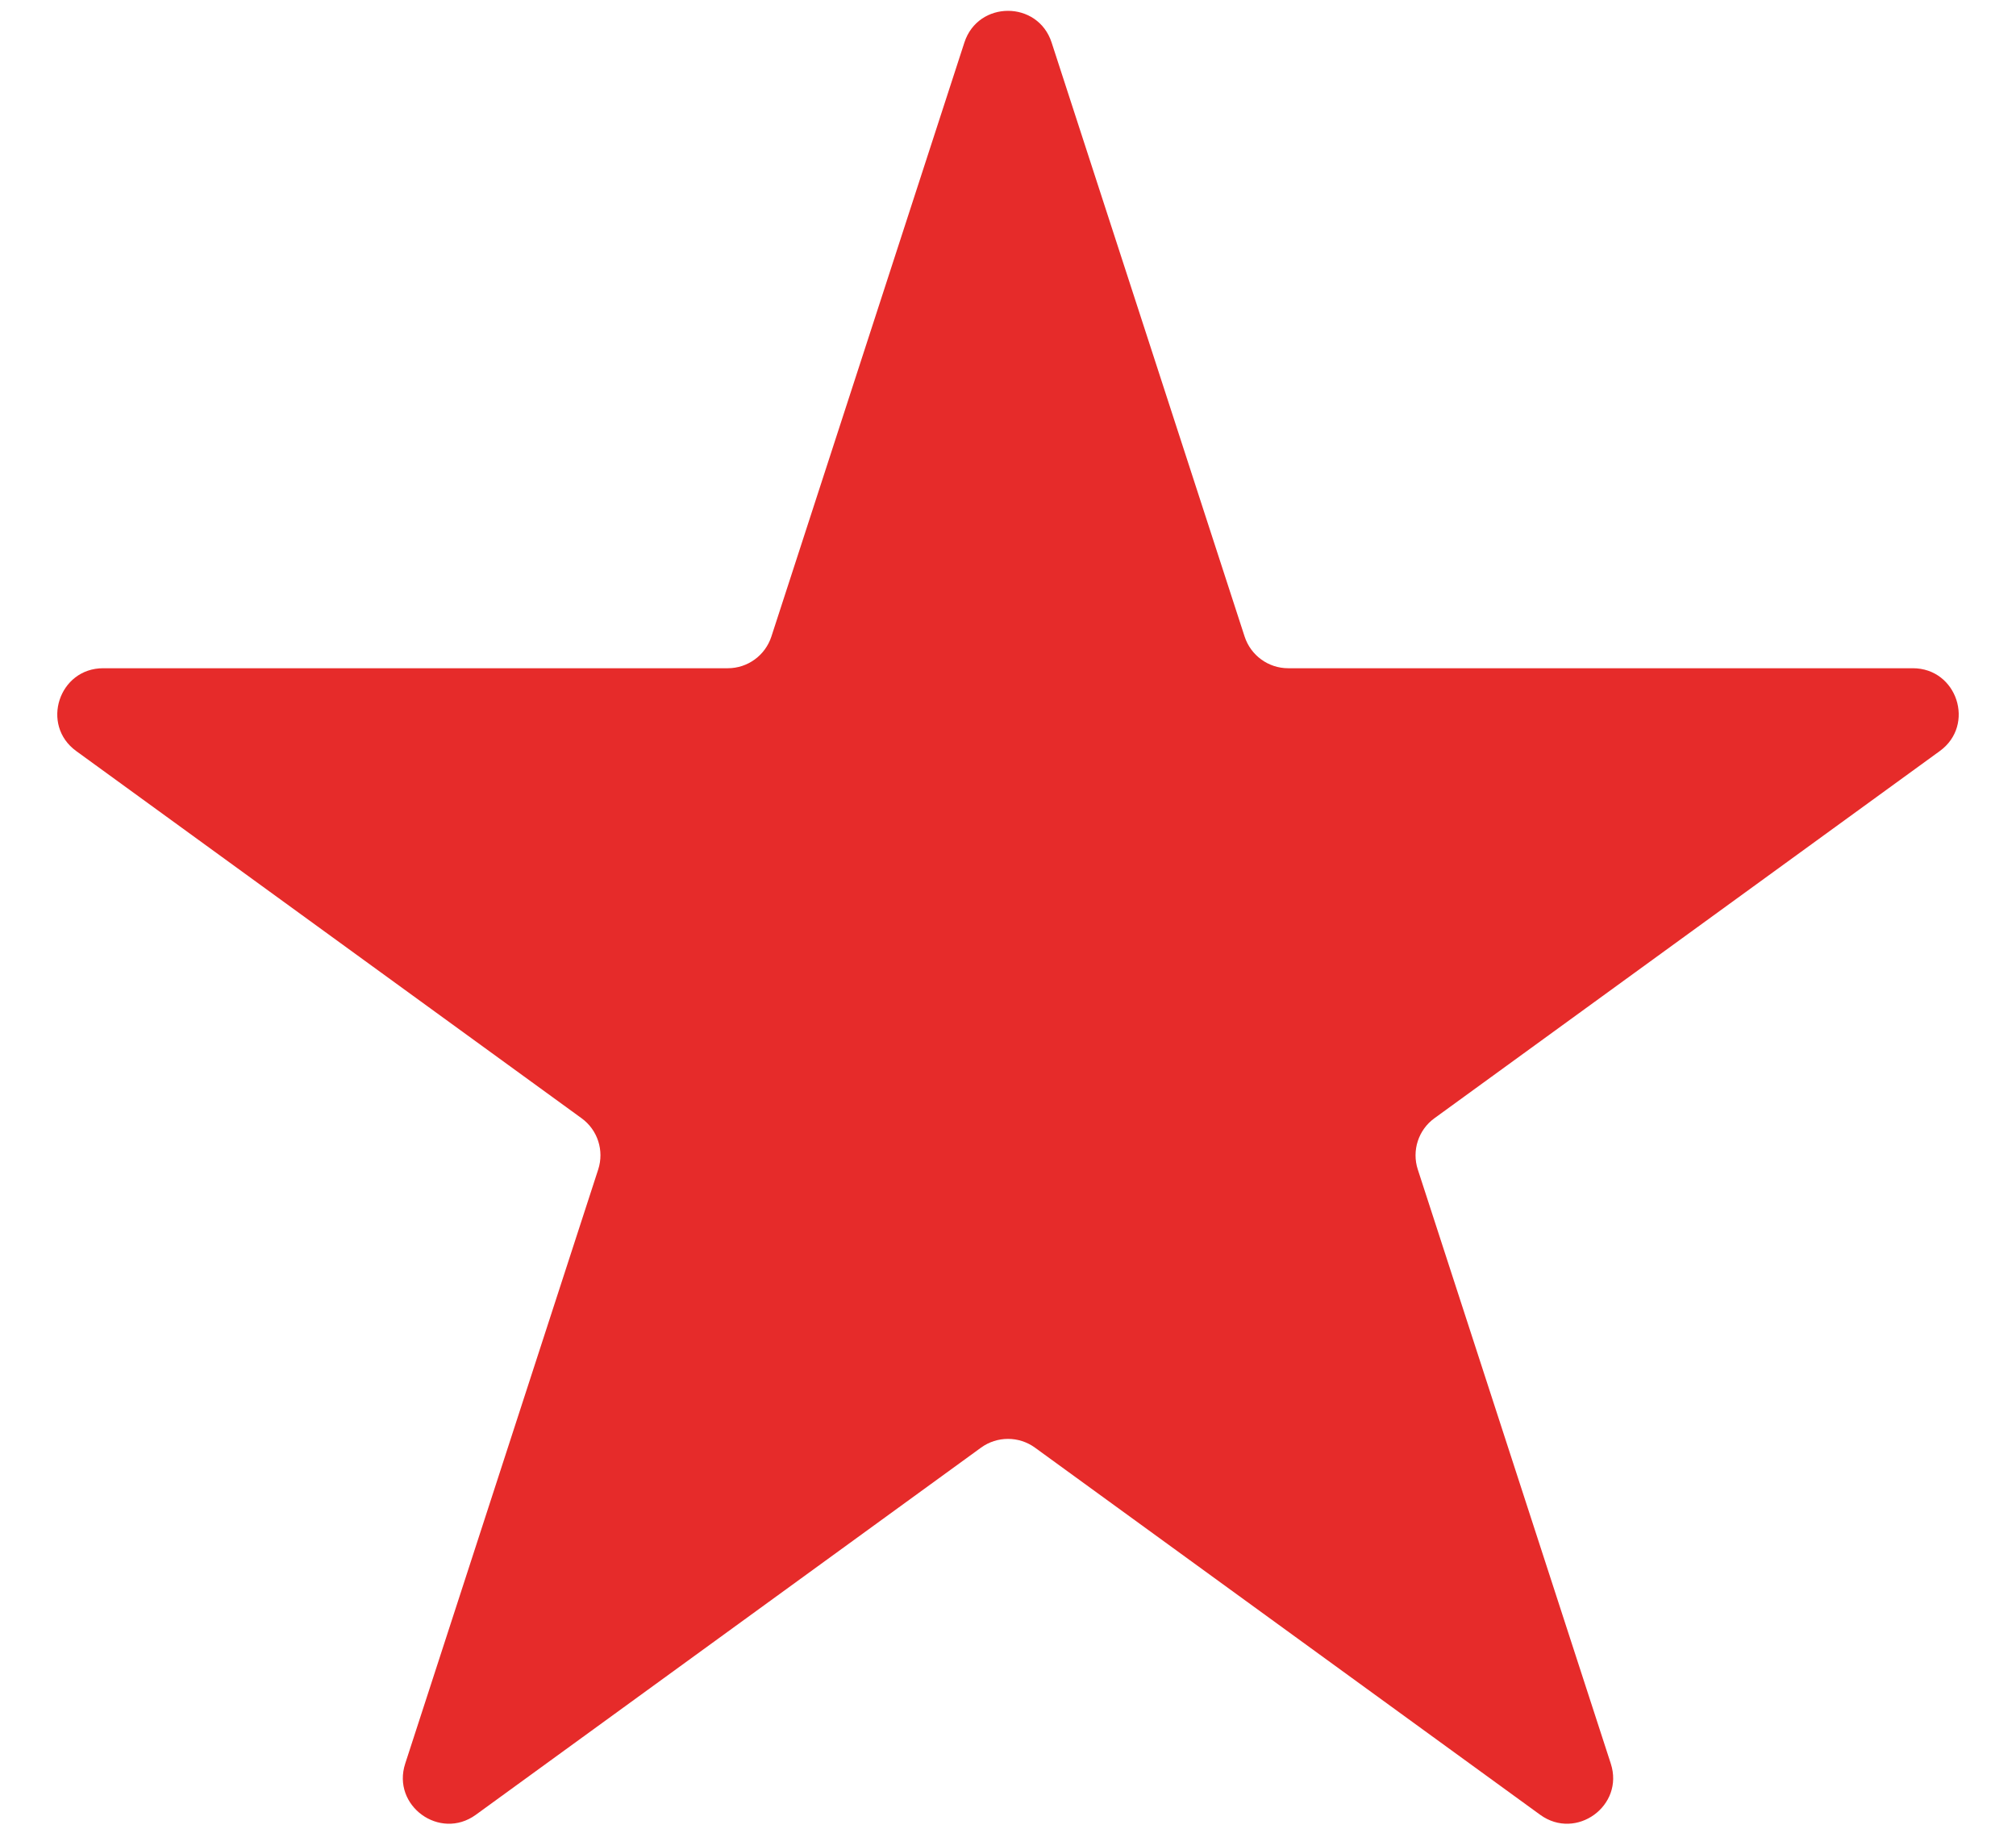 <svg width="22" height="20" viewBox="0 0 22 20" fill="none" xmlns="http://www.w3.org/2000/svg">
<path d="M10.524 0.464C10.674 0.003 11.326 0.003 11.476 0.464L13.582 6.946C13.649 7.152 13.841 7.292 14.057 7.292H20.874C21.358 7.292 21.56 7.912 21.168 8.196L15.653 12.203C15.478 12.33 15.405 12.556 15.472 12.762L17.578 19.245C17.728 19.705 17.2 20.088 16.808 19.804L11.294 15.797C11.119 15.67 10.881 15.67 10.706 15.797L5.192 19.804C4.8 20.088 4.272 19.705 4.422 19.245L6.528 12.762C6.595 12.556 6.522 12.33 6.347 12.203L0.832 8.196C0.44 7.912 0.642 7.292 1.126 7.292H7.943C8.159 7.292 8.351 7.152 8.418 6.946L10.524 0.464Z" fill="#E62B2A"/>
</svg>
